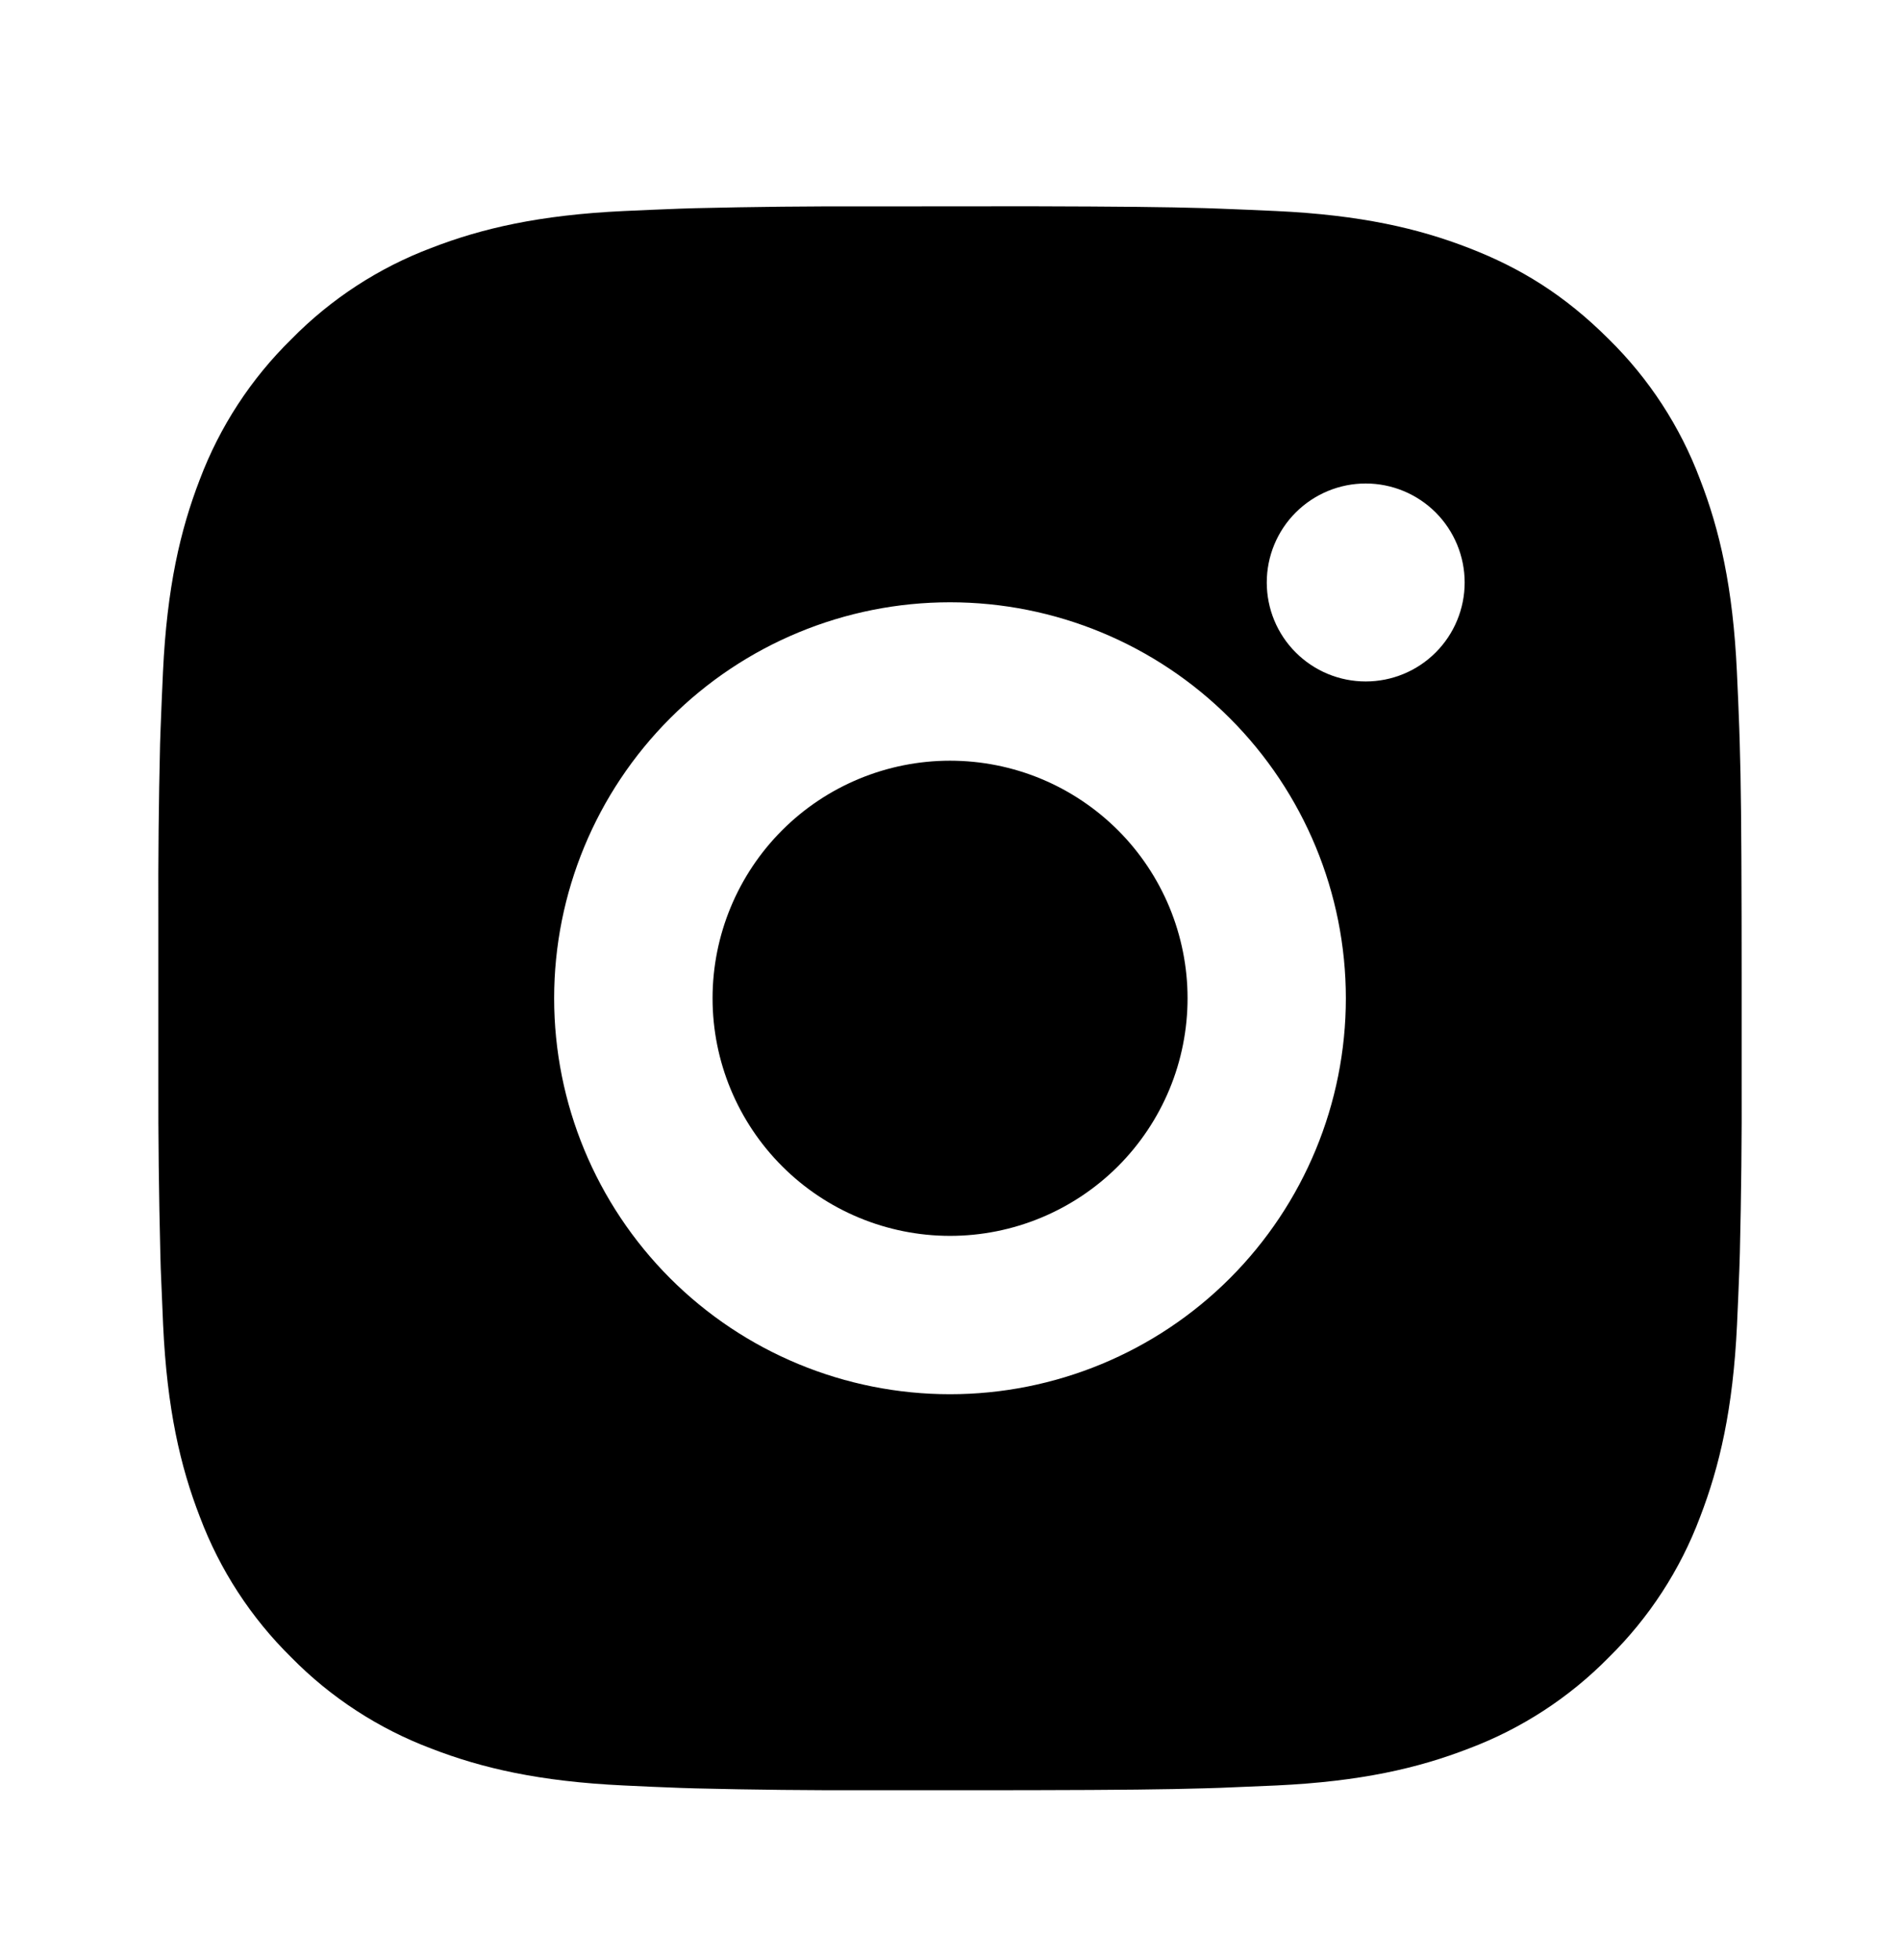 <svg width="32" height="33" viewBox="0 0 32 33" fill="none" xmlns="http://www.w3.org/2000/svg">
<path d="M17.371 3.473C18.871 3.477 19.632 3.485 20.289 3.504L20.548 3.513C20.847 3.524 21.141 3.537 21.497 3.553C22.916 3.62 23.884 3.844 24.733 4.173C25.613 4.512 26.355 4.971 27.096 5.711C27.774 6.377 28.299 7.183 28.633 8.073C28.963 8.923 29.187 9.891 29.253 11.311C29.269 11.665 29.283 11.96 29.293 12.26L29.301 12.519C29.321 13.175 29.329 13.936 29.332 15.436L29.333 16.431V18.177C29.337 19.15 29.326 20.122 29.303 21.095L29.295 21.353C29.284 21.653 29.271 21.948 29.255 22.303C29.188 23.723 28.961 24.689 28.633 25.54C28.299 26.43 27.774 27.236 27.096 27.903C26.43 28.581 25.623 29.106 24.733 29.44C23.884 29.769 22.916 29.993 21.497 30.06L20.548 30.1L20.289 30.108C19.632 30.127 18.871 30.136 17.371 30.139L16.376 30.14H14.631C13.658 30.143 12.685 30.133 11.712 30.109L11.453 30.101C11.137 30.089 10.82 30.076 10.504 30.06C9.085 29.993 8.117 29.769 7.267 29.44C6.377 29.105 5.571 28.581 4.905 27.903C4.227 27.236 3.702 26.43 3.367 25.54C3.037 24.691 2.813 23.723 2.747 22.303L2.707 21.353L2.7 21.095C2.676 20.122 2.664 19.15 2.667 18.177V15.436C2.663 14.463 2.673 13.491 2.696 12.519L2.705 12.26C2.716 11.96 2.729 11.665 2.745 11.311C2.812 9.891 3.036 8.924 3.365 8.073C3.701 7.183 4.227 6.377 4.907 5.711C5.572 5.033 6.378 4.508 7.267 4.173C8.117 3.844 9.084 3.62 10.504 3.553C10.859 3.537 11.155 3.524 11.453 3.513L11.712 3.505C12.684 3.482 13.657 3.471 14.629 3.475L17.371 3.473ZM16 10.14C14.232 10.14 12.536 10.842 11.286 12.093C10.036 13.343 9.333 15.039 9.333 16.807C9.333 18.575 10.036 20.27 11.286 21.521C12.536 22.771 14.232 23.473 16 23.473C17.768 23.473 19.464 22.771 20.714 21.521C21.964 20.27 22.667 18.575 22.667 16.807C22.667 15.039 21.964 13.343 20.714 12.093C19.464 10.842 17.768 10.14 16 10.14ZM16 12.807C16.525 12.807 17.046 12.91 17.531 13.111C18.016 13.312 18.457 13.607 18.829 13.978C19.2 14.349 19.495 14.79 19.696 15.275C19.897 15.761 20.001 16.281 20.001 16.806C20.001 17.331 19.898 17.852 19.697 18.337C19.496 18.822 19.201 19.263 18.83 19.635C18.458 20.006 18.017 20.301 17.532 20.502C17.047 20.703 16.527 20.807 16.001 20.807C14.941 20.807 13.923 20.385 13.173 19.635C12.423 18.885 12.001 17.868 12.001 16.807C12.001 15.746 12.423 14.728 13.173 13.978C13.923 13.228 14.941 12.807 16.001 12.807M23.001 8.14C22.559 8.14 22.136 8.316 21.823 8.628C21.51 8.941 21.335 9.365 21.335 9.807C21.335 10.249 21.51 10.673 21.823 10.985C22.136 11.298 22.559 11.473 23.001 11.473C23.444 11.473 23.867 11.298 24.18 10.985C24.492 10.673 24.668 10.249 24.668 9.807C24.668 9.365 24.492 8.941 24.18 8.628C23.867 8.316 23.444 8.14 23.001 8.14Z" fill="black"/>
</svg>
